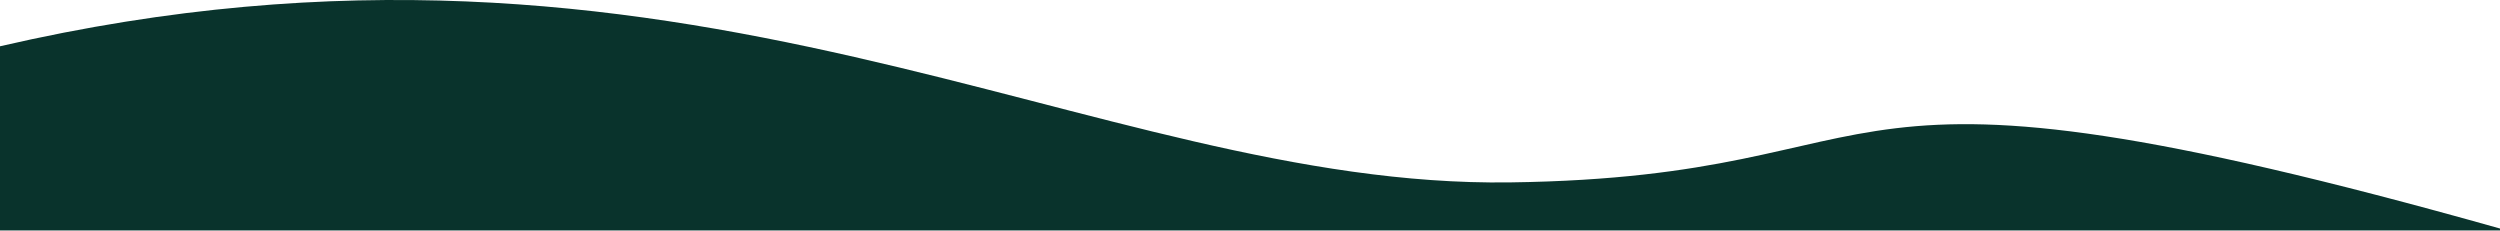 <?xml version="1.0" encoding="utf-8"?>
<svg xmlns="http://www.w3.org/2000/svg" fill="none" height="100%" overflow="visible" preserveAspectRatio="none" style="display: block;" viewBox="0 0 768 71" width="100%">
<path d="M768 70.204C549.565 8.689 592.795 54.307 463.795 56.035C334.795 57.762 210.595 -34.506 0 14.22V70.8H768V70.204Z" fill="#09332C" id="Vector"/>
</svg>